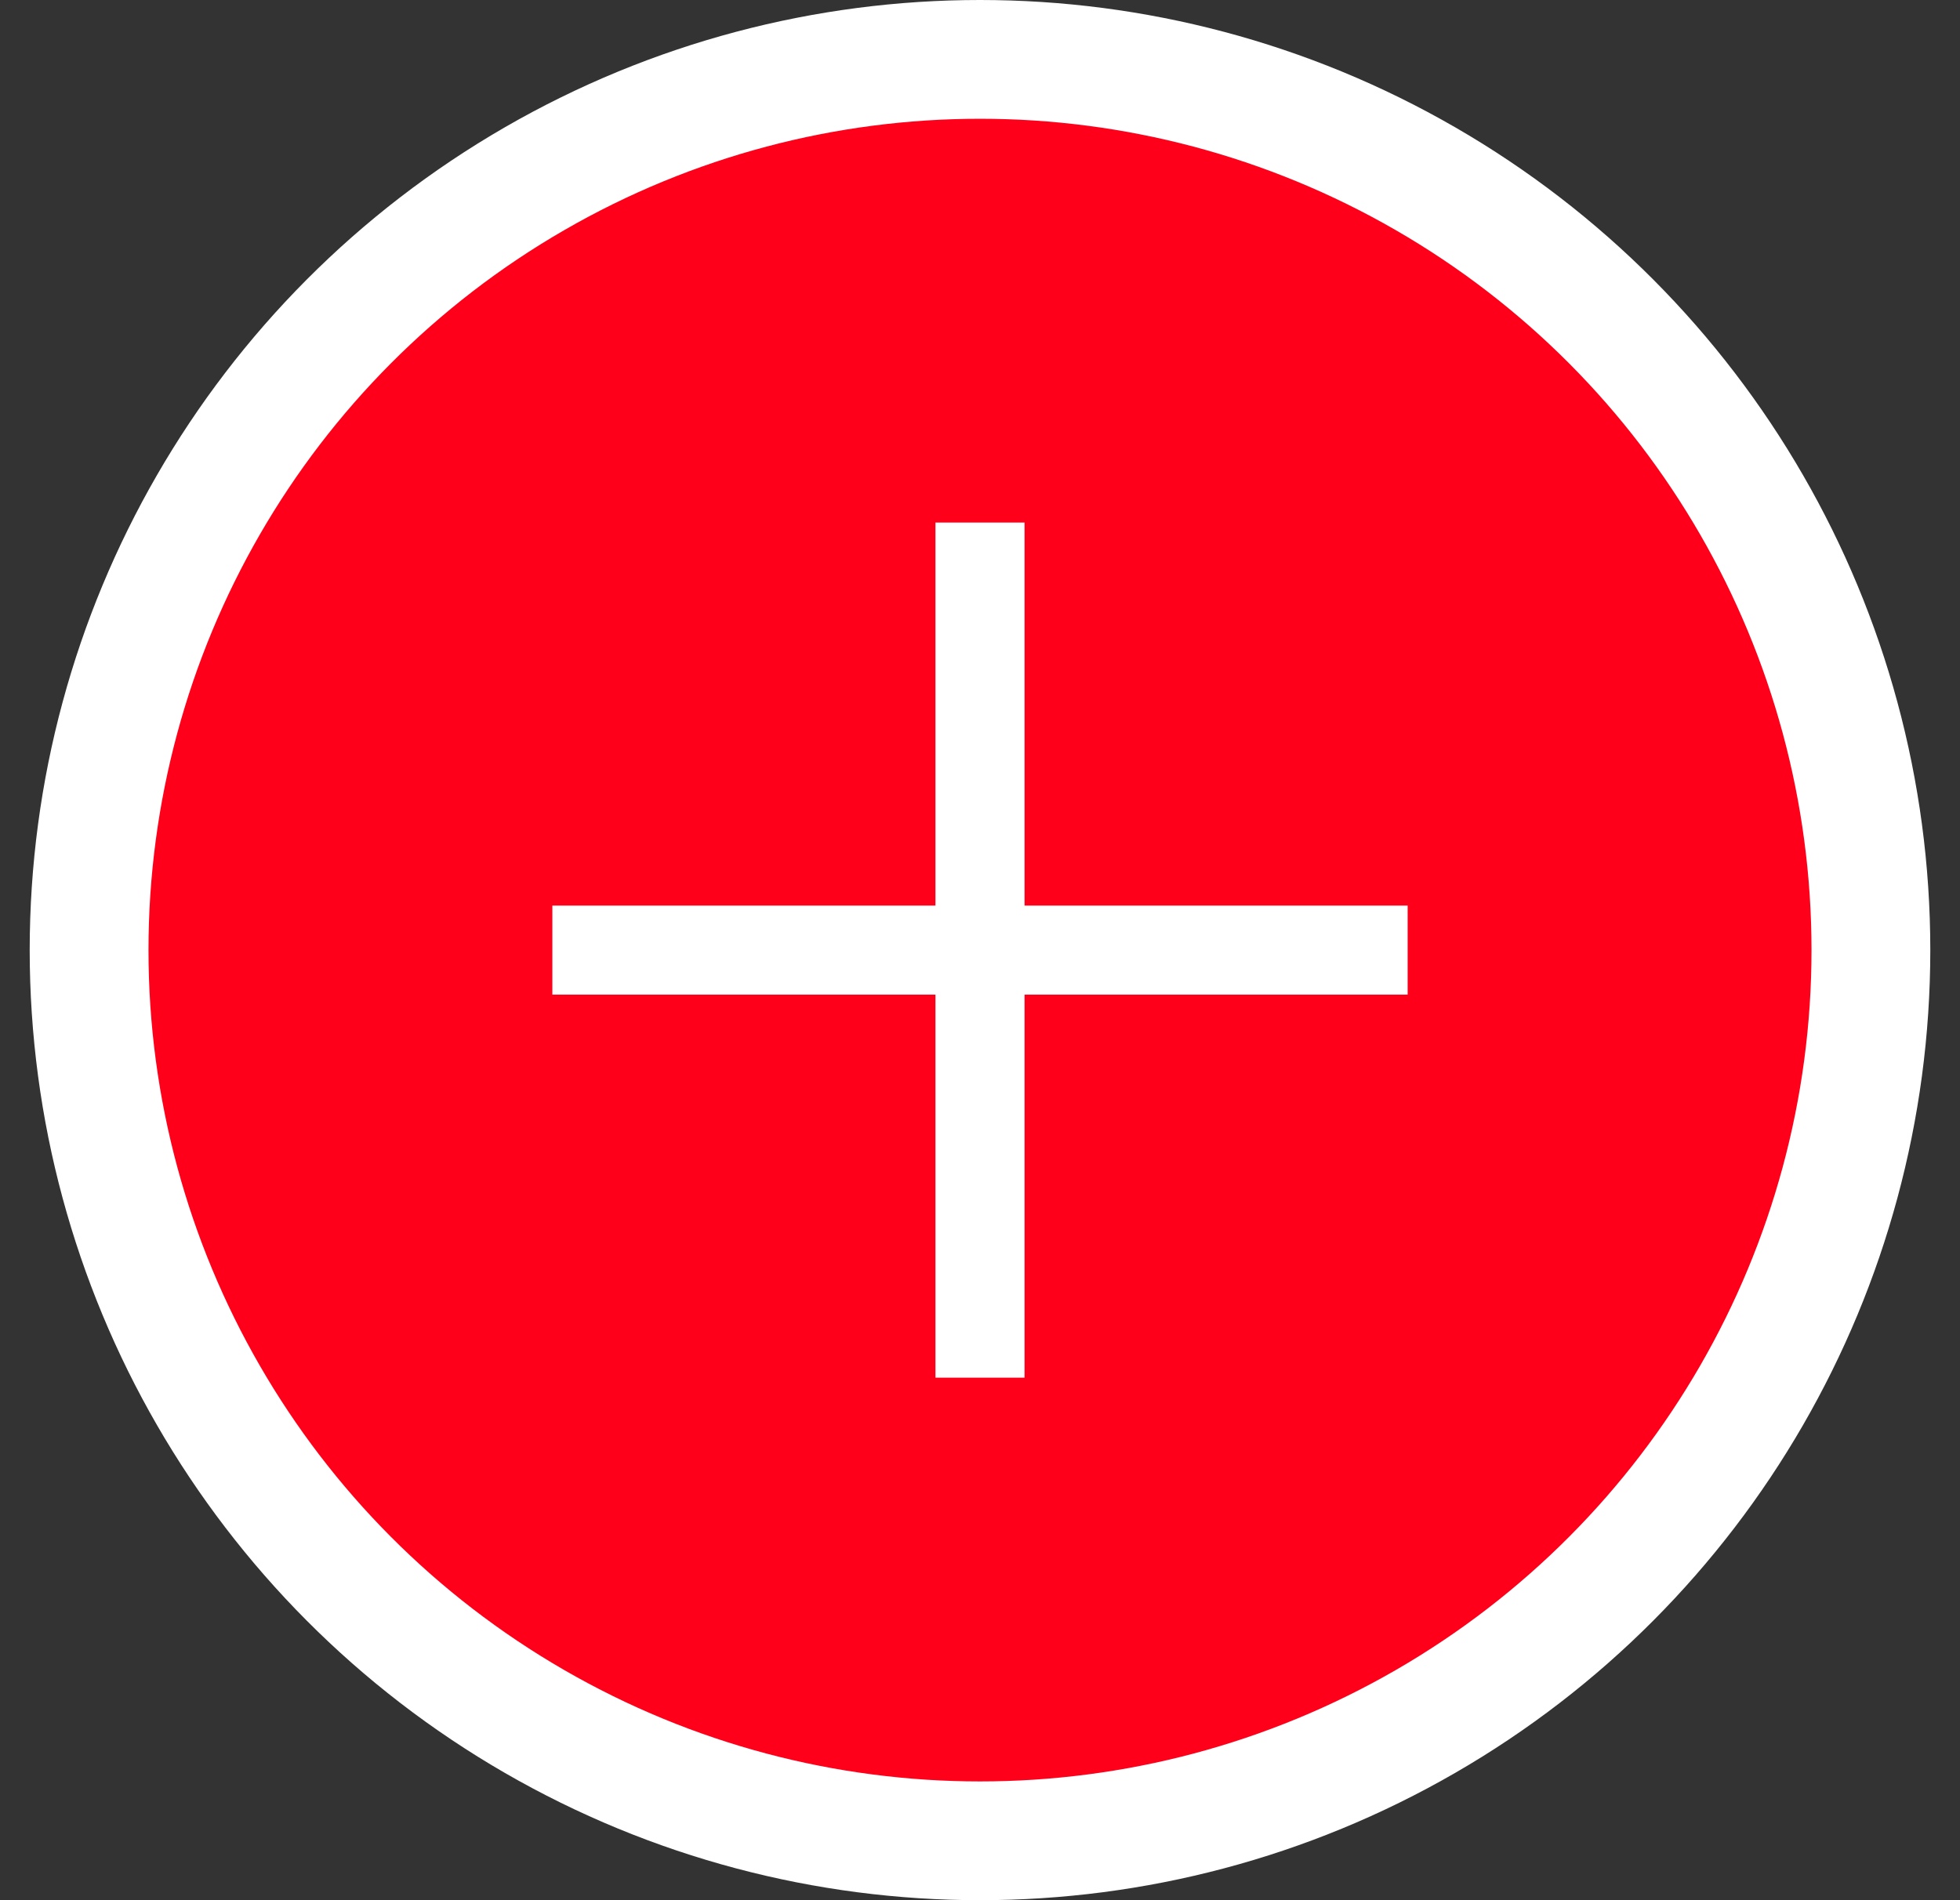 <svg width="33" height="32" viewBox="0 0 33 32" fill="none" xmlns="http://www.w3.org/2000/svg">
<rect x="0" y="0" width="33" height="32" fill="#333333" stroke="none"/>
<circle cx="16.5" cy="16" r="15" fill="#FF001A" stroke="white" stroke-width="2"/>
<path d="M23.7 16H9.3" stroke="white" stroke-width="1.5" stroke-linejoin="round"/>
<path d="M16.5 23.2L16.5 8.8" stroke="white" stroke-width="1.5" stroke-linejoin="round"/>
</svg>
